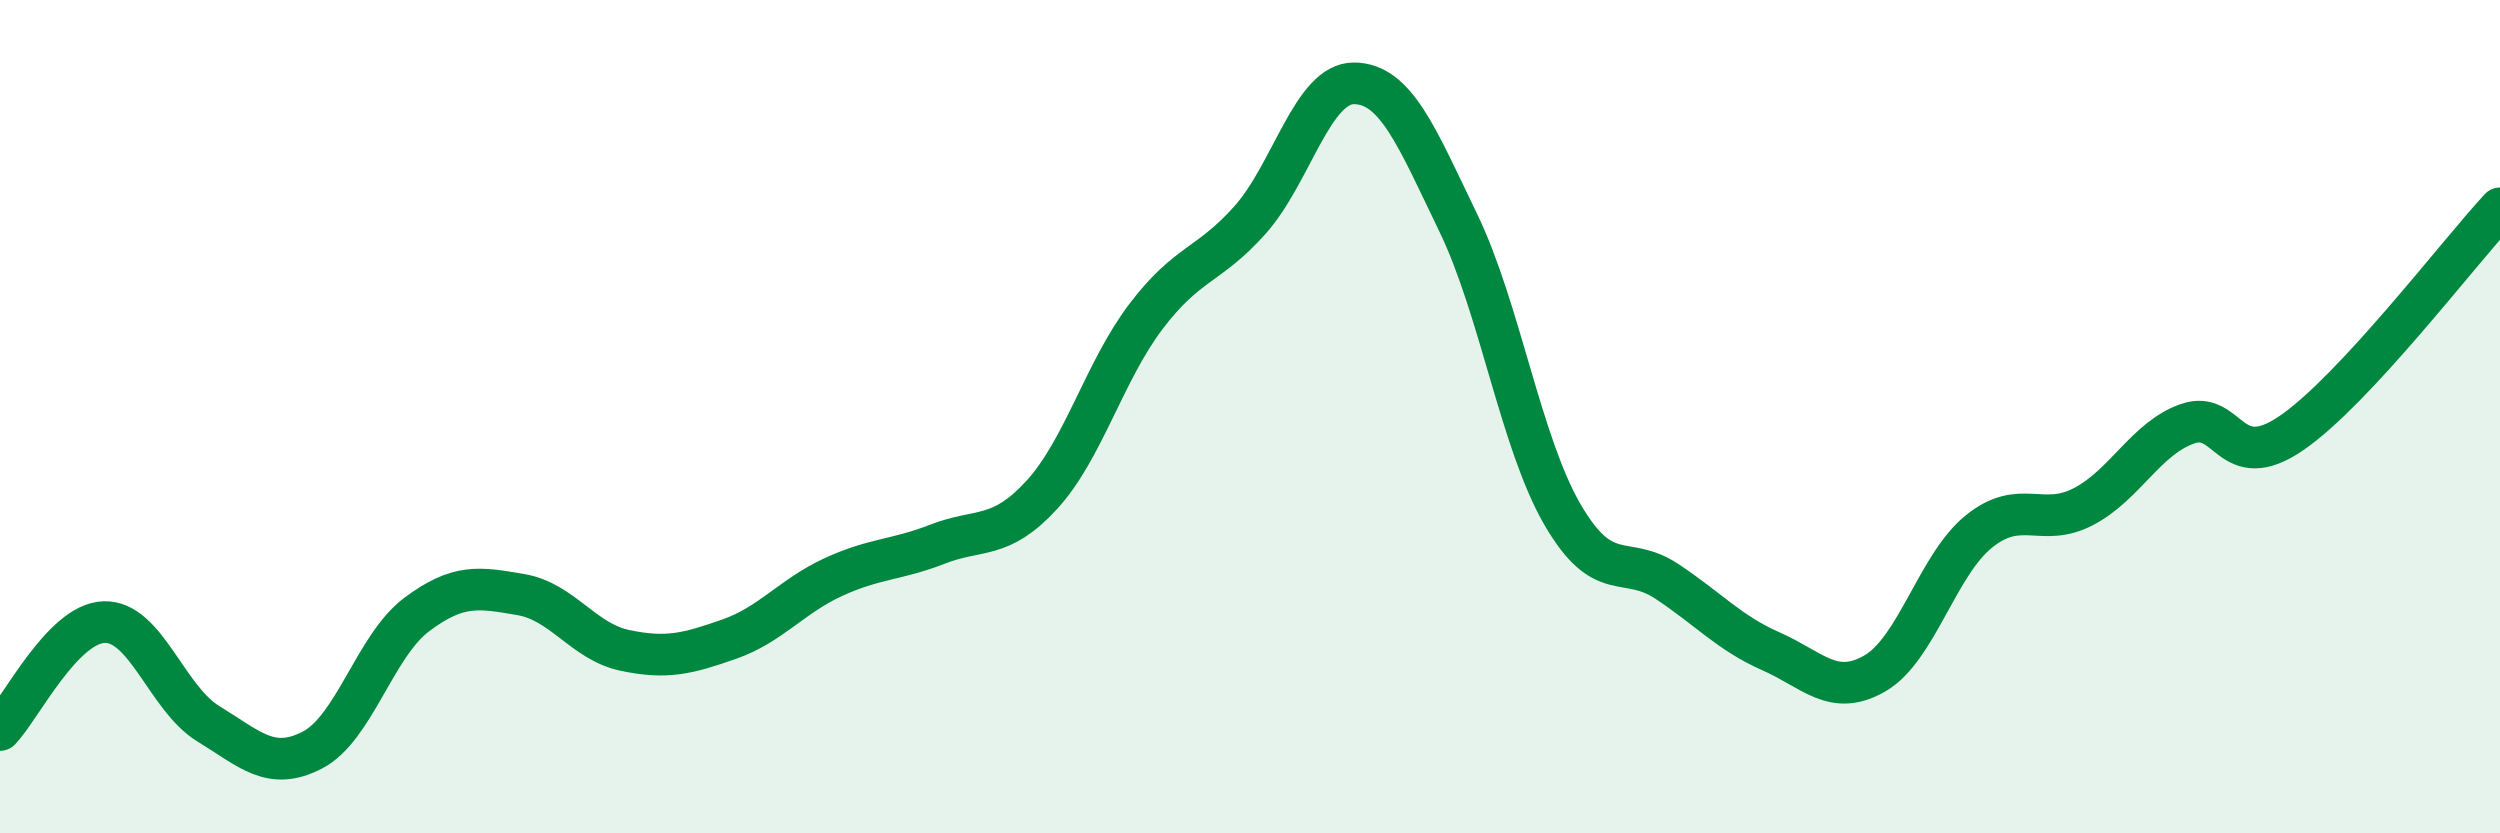 
    <svg width="60" height="20" viewBox="0 0 60 20" xmlns="http://www.w3.org/2000/svg">
      <path
        d="M 0,17.52 C 0.5,17 1.5,14.96 2.5,14.93 C 3.5,14.9 4,16.76 5,17.37 C 6,17.98 6.5,18.52 7.5,18 C 8.5,17.48 9,15.5 10,14.75 C 11,14 11.5,14.1 12.5,14.27 C 13.5,14.44 14,15.4 15,15.61 C 16,15.82 16.5,15.69 17.5,15.34 C 18.5,14.99 19,14.31 20,13.85 C 21,13.39 21.5,13.45 22.5,13.06 C 23.5,12.67 24,12.97 25,11.88 C 26,10.79 26.5,8.92 27.5,7.6 C 28.5,6.28 29,6.4 30,5.28 C 31,4.16 31.5,1.99 32.5,2 C 33.5,2.01 34,3.28 35,5.35 C 36,7.42 36.5,10.63 37.5,12.35 C 38.5,14.07 39,13.29 40,13.95 C 41,14.61 41.5,15.19 42.5,15.63 C 43.5,16.07 44,16.74 45,16.16 C 46,15.58 46.5,13.55 47.5,12.75 C 48.5,11.95 49,12.68 50,12.16 C 51,11.64 51.5,10.52 52.5,10.17 C 53.5,9.82 53.5,11.42 55,10.39 C 56.5,9.36 59,6.08 60,5L60 20L0 20Z"
        fill="#008740"
        opacity="0.1"
        stroke-linecap="round"
        stroke-linejoin="round"
      />
      <path
        d="M 0,17.52 C 0.5,17 1.5,14.96 2.5,14.93 C 3.5,14.9 4,16.76 5,17.37 C 6,17.98 6.5,18.52 7.5,18 C 8.5,17.48 9,15.5 10,14.75 C 11,14 11.5,14.1 12.5,14.27 C 13.5,14.44 14,15.4 15,15.61 C 16,15.82 16.5,15.69 17.5,15.34 C 18.5,14.99 19,14.31 20,13.85 C 21,13.39 21.5,13.45 22.5,13.06 C 23.5,12.67 24,12.97 25,11.88 C 26,10.79 26.5,8.92 27.5,7.6 C 28.5,6.28 29,6.4 30,5.28 C 31,4.16 31.5,1.99 32.5,2 C 33.5,2.01 34,3.28 35,5.35 C 36,7.42 36.5,10.63 37.5,12.35 C 38.5,14.07 39,13.29 40,13.95 C 41,14.61 41.5,15.19 42.5,15.63 C 43.5,16.07 44,16.74 45,16.16 C 46,15.58 46.5,13.55 47.5,12.75 C 48.5,11.95 49,12.68 50,12.16 C 51,11.64 51.5,10.52 52.5,10.17 C 53.5,9.82 53.5,11.42 55,10.39 C 56.5,9.36 59,6.08 60,5"
        stroke="#008740"
        stroke-width="1"
        fill="none"
        stroke-linecap="round"
        stroke-linejoin="round"
      />
    </svg>
  